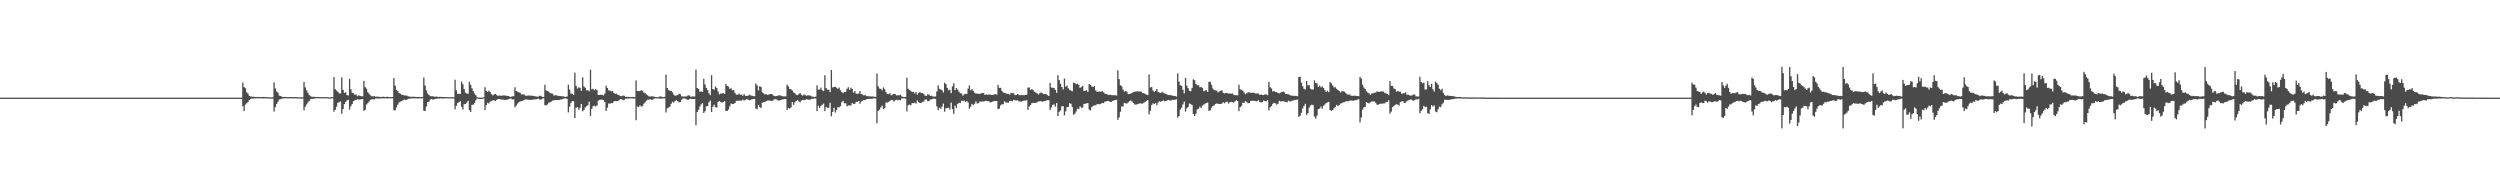 <?xml version="1.0" encoding="UTF-8"?>
<svg xmlns="http://www.w3.org/2000/svg" width="1920" height="150">
  <path d="M0 75.000h1v1.000H0zM1 75.000h1v1.000H1zM2 75.000h1v1.000H2zM3 75.000h1v1.000H3zM4 75.000h1v1.000H4zM5 75.000h1v1.000H5zM6 75.000h1v1.000H6zM7 75.000h1v1.000H7zM8 75.000h1v1.000H8zM9 75.000h1v1.000H9zM10 75.000h1v1.000H10zM11 75.000h1v1.000H11zM12 75.000h1v1.000H12zM13 75.000h1v1.000H13zM14 75.000h1v1.000H14zM15 75.000h1v1.000H15zM16 75.000h1v1.000H16zM17 75.000h1v1.000H17zM18 75.000h1v1.000H18zM19 75.000h1v1.000H19zM20 75.000h1v1.000H20zM21 75.000h1v1.000H21zM22 75.000h1v1.000H22zM23 75.000h1v1.000H23zM24 75.000h1v1.000H24zM25 75.000h1v1.000H25zM26 75.000h1v1.000H26zM27 75.000h1v1.000H27zM28 75.000h1v1.000H28zM29 75.000h1v1.000H29zM30 75.000h1v1.000H30zM31 75.000h1v1.000H31zM32 75.000h1v1.000H32zM33 75.000h1v1.000H33zM34 75.000h1v1.000H34zM35 75.000h1v1.000H35zM36 75.000h1v1.000H36zM37 75.000h1v1.000H37zM38 75.000h1v1.000H38zM39 75.000h1v1.000H39zM40 75.000h1v1.000H40zM41 75.000h1v1.000H41zM42 75.000h1v1.000H42zM43 75.000h1v1.000H43zM44 75.000h1v1.000H44zM45 75.000h1v1.000H45zM46 75.000h1v1.000H46zM47 75.000h1v1.000H47zM48 75.000h1v1.000H48zM49 75.000h1v1.000H49zM50 75.000h1v1.000H50zM51 75.000h1v1.000H51zM52 75.000h1v1.000H52zM53 75.000h1v1.000H53zM54 75.000h1v1.000H54zM55 75.000h1v1.000H55zM56 75.000h1v1.000H56zM57 75.000h1v1.000H57zM58 75.000h1v1.000H58zM59 75.000h1v1.000H59zM60 75.000h1v1.000H60zM61 75.000h1v1.000H61zM62 75.000h1v1.000H62zM63 75.000h1v1.000H63zM64 75.000h1v1.000H64zM65 75.000h1v1.000H65zM66 75.000h1v1.000H66zM67 75.000h1v1.000H67zM68 75.000h1v1.000H68zM69 75.000h1v1.000H69zM70 75.000h1v1.000H70zM71 75.000h1v1.000H71zM72 75.000h1v1.000H72zM73 75.000h1v1.000H73zM74 75.000h1v1.000H74zM75 75.000h1v1.000H75zM76 75.000h1v1.000H76zM77 75.000h1v1.000H77zM78 75.000h1v1.000H78zM79 75.000h1v1.000H79zM80 75.000h1v1.000H80zM81 75.000h1v1.000H81zM82 75.000h1v1.000H82zM83 75.000h1v1.000H83zM84 75.000h1v1.000H84zM85 75.000h1v1.000H85zM86 75.000h1v1.000H86zM87 75.000h1v1.000H87zM88 75.000h1v1.000H88zM89 75.000h1v1.000H89zM90 75.000h1v1.000H90zM91 75.000h1v1.000H91zM92 75.000h1v1.000H92zM93 75.000h1v1.000H93zM94 75.000h1v1.000H94zM95 75.000h1v1.000H95zM96 75.000h1v1.000H96zM97 75.000h1v1.000H97zM98 75.000h1v1.000H98zM99 75.000h1v1.000H99zM100 75.000h1v1.000H100zM101 75.000h1v1.000H101zM102 75.000h1v1.000H102zM103 75.000h1v1.000H103zM104 75.000h1v1.000H104zM105 75.000h1v1.000H105zM106 75.000h1v1.000H106zM107 75.000h1v1.000H107zM108 75.000h1v1.000H108zM109 75.000h1v1.000H109zM110 75.000h1v1.000H110zM111 75.000h1v1.000H111zM112 75.000h1v1.000H112zM113 75.000h1v1.000H113zM114 75.000h1v1.000H114zM115 75.000h1v1.000H115zM116 75.000h1v1.000H116zM117 75.000h1v1.000H117zM118 75.000h1v1.000H118zM119 75.000h1v1.000H119zM120 75.000h1v1.000H120zM121 75.000h1v1.000H121zM122 75.000h1v1.000H122zM123 75.000h1v1.000H123zM124 75.000h1v1.000H124zM125 75.000h1v1.000H125zM126 75.000h1v1.000H126zM127 75.000h1v1.000H127zM128 75.000h1v1.000H128zM129 75.000h1v1.000H129zM130 75.000h1v1.000H130zM131 75.000h1v1.000H131zM132 75.000h1v1.000H132zM133 75.000h1v1.000H133zM134 75.000h1v1.000H134zM135 75.000h1v1.000H135zM136 75.000h1v1.000H136zM137 75.000h1v1.000H137zM138 75.000h1v1.000H138zM139 75.000h1v1.000H139zM140 75.000h1v1.000H140zM141 75.000h1v1.000H141zM142 75.000h1v1.000H142zM143 75.000h1v1.000H143zM144 75.000h1v1.000H144zM145 75.000h1v1.000H145zM146 75.000h1v1.000H146zM147 75.000h1v1.000H147zM148 75.000h1v1.000H148zM149 75.000h1v1.000H149zM150 75.000h1v1.000H150zM151 75.000h1v1.000H151zM152 75.000h1v1.000H152zM153 75.000h1v1.000H153zM154 75.000h1v1.000H154zM155 75.000h1v1.000H155zM156 75.000h1v1.000H156zM157 75.000h1v1.000H157zM158 75.000h1v1.000H158zM159 75.000h1v1.000H159zM160 75.000h1v1.000H160zM161 75.000h1v1.000H161zM162 75.000h1v1.000H162zM163 75.000h1v1.000H163zM164 75.000h1v1.000H164zM165 75.000h1v1.000H165zM166 75.000h1v1.000H166zM167 75.000h1v1.000H167zM168 75.000h1v1.000H168zM169 75.000h1v1.000H169zM170 75.000h1v1.000H170zM171 75.000h1v1.000H171zM172 75.000h1v1.000H172zM173 75.000h1v1.000H173zM174 75.000h1v1.000H174zM175 75.000h1v1.000H175zM176 75.000h1v1.000H176zM177 75.000h1v1.000H177zM178 75.000h1v1.000H178zM179 75.000h1v1.000H179zM180 75.000h1v1.000H180zM181 75.000h1v1.000H181zM182 75.000h1v1.000H182zM183 75.000h1v1.000H183zM184 75.000h1v1.000H184zM185 75.000h1v1.000H185zM186 63.446h1v18.114H186zM187 66.936h1v18.339H187zM188 67.727h1v12.531H188zM189 70.883h1v8.414H189zM190 71.887h1v6.458H190zM191 73.667h1v3.148H191zM192 74.067h1v1.930H192zM193 74.197h1v1.444H193zM194 74.306h1v1.410H194zM195 74.405h1v1.154H195zM196 74.479h1v1.082H196zM197 74.470h1v1.017H197zM198 74.438h1v1.070H198zM199 74.616h1v1.000H199zM200 74.482h1v1.000H200zM201 74.506h1v1.000H201zM202 74.448h1v1.164H202zM203 74.504h1v1.060H203zM204 74.534h1v1.000H204zM205 74.672h1v1.000H205zM206 74.651h1v1.000H206zM207 74.780h1v1.000H207zM208 74.729h1v1.000H208zM209 74.714h1v1.000H209zM210 63.230h1v22.417H210zM211 67.906h1v14.366H211zM212 70.227h1v9.576H212zM213 71.149h1v7.031H213zM214 73.461h1v3.008H214zM215 73.684h1v2.449H215zM216 74.226h1v1.693H216zM217 74.537h1v1.000H217zM218 74.391h1v1.141H218zM219 74.457h1v1.000H219zM220 74.592h1v1.000H220zM221 74.656h1v1.000H221zM222 74.479h1v1.000H222zM223 74.494h1v1.021H223zM224 74.591h1v1.000H224zM225 74.553h1v1.000H225zM226 74.510h1v1.000H226zM227 74.589h1v1.000H227zM228 74.662h1v1.000H228zM229 74.732h1v1.000H229zM230 74.750h1v1.000H230zM231 74.718h1v1.000H231zM232 74.695h1v1.000H232zM233 62.963h1v21.877H233zM234 67.141h1v14.862H234zM235 69.392h1v10.821H235zM236 71.226h1v7.475H236zM237 72.968h1v4.569H237zM238 73.891h1v2.390H238zM239 74.280h1v1.524H239zM240 74.392h1v1.491H240zM241 74.284h1v1.438H241zM242 74.528h1v1.000H242zM243 74.493h1v1.000H243zM244 74.458h1v1.010H244zM245 74.583h1v1.000H245zM246 74.640h1v1.000H246zM247 74.572h1v1.000H247zM248 74.538h1v1.000H248zM249 74.633h1v1.000H249zM250 74.472h1v1.000H250zM251 74.581h1v1.000H251zM252 74.683h1v1.000H252zM253 74.787h1v1.000H253zM254 74.509h1v1.000H254zM255 74.590h1v1.000H255zM256 59.166h1v26.647H256zM257 68.528h1v15.815H257zM258 69.548h1v12.311H258zM259 70.483h1v8.401H259zM260 71.662h1v6.823H260zM261 71.817h1v6.029H261zM262 59.391h1v27.962H262zM263 68.948h1v14.730H263zM264 71.253h1v8.656H264zM265 70.842h1v7.380H265zM266 73.072h1v4.097H266zM267 73.315h1v3.259H267zM268 60.558h1v23.604H268zM269 68.527h1v13.021H269zM270 71.275h1v8.583H270zM271 71.593h1v6.129H271zM272 72.787h1v4.295H272zM273 72.479h1v4.229H273zM274 73.868h1v2.393H274zM275 73.275h1v3.169H275zM276 73.633h1v2.831H276zM277 73.900h1v2.225H277zM278 73.996h1v2.049H278zM279 62.088h1v22.988H279zM280 66.921h1v17.453H280zM281 68.085h1v12.170H281zM282 70.770h1v8.466H282zM283 72.018h1v5.956H283zM284 73.228h1v3.483H284zM285 73.922h1v2.384H285zM286 73.976h1v2.294H286zM287 73.838h1v2.399H287zM288 74.317h1v1.332H288zM289 74.196h1v1.471H289zM290 74.280h1v1.371H290zM291 74.400h1v1.249H291zM292 74.481h1v1.065H292zM293 74.402h1v1.173H293zM294 74.293h1v1.207H294zM295 74.426h1v1.100H295zM296 74.467h1v1.049H296zM297 74.221h1v1.412H297zM298 74.494h1v1.000H298zM299 74.527h1v1.000H299zM300 74.477h1v1.043H300zM301 74.492h1v1.045H301zM302 59.881h1v24.767H302zM303 65.737h1v19.032H303zM304 69.033h1v13.444H304zM305 69.919h1v10.487H305zM306 71.493h1v7.213H306zM307 72.028h1v5.927H307zM308 72.714h1v5.056H308zM309 72.857h1v4.165H309zM310 73.337h1v3.145H310zM311 73.304h1v3.444H311zM312 73.487h1v3.073H312zM313 73.997h1v1.929H313zM314 74.199h1v1.570H314zM315 74.312h1v1.329H315zM316 74.361h1v1.187H316zM317 74.232h1v1.310H317zM318 74.363h1v1.226H318zM319 74.452h1v1.078H319zM320 74.496h1v1.083H320zM321 74.504h1v1.098H321zM322 74.556h1v1.000H322zM323 74.642h1v1.000H323zM324 74.466h1v1.000H324zM325 59.507h1v25.483H325zM326 65.626h1v19.700H326zM327 69.405h1v12.395H327zM328 71.857h1v6.512H328zM329 72.906h1v5.156H329zM330 73.881h1v2.615H330zM331 73.925h1v2.119H331zM332 73.893h1v2.632H332zM333 74.224h1v2.008H333zM334 74.219h1v1.709H334zM335 74.132h1v1.675H335zM336 74.494h1v1.070H336zM337 74.352h1v1.374H337zM338 74.407h1v1.074H338zM339 74.473h1v1.231H339zM340 74.544h1v1.057H340zM341 74.472h1v1.056H341zM342 74.580h1v1.000H342zM343 74.544h1v1.000H343zM344 74.694h1v1.000H344zM345 74.634h1v1.000H345zM346 74.613h1v1.000H346zM347 74.633h1v1.000H347zM348 74.693h1v1.000H348zM349 61.253h1v22.727H349zM350 69.397h1v11.860H350zM351 72.144h1v7.027H351zM352 71.992h1v6.487H352zM353 72.130h1v5.590H353zM354 62.685h1v19.217H354zM355 64.731h1v19.417H355zM356 68.460h1v11.575H356zM357 71.124h1v8.740H357zM358 71.725h1v7.142H358zM359 72.009h1v5.480H359zM360 62.838h1v21.756H360zM361 65.105h1v20.854H361zM362 67.853h1v12.700H362zM363 70.000h1v10.377H363zM364 71.817h1v7.277H364zM365 73.157h1v3.820H365zM366 74.593h1v1.000H366zM367 74.931h1v1.000H367zM368 75.000h1v1.000H368zM369 75.000h1v1.000H369zM370 75.000h1v1.000H370zM371 74.699h1v1.000H371zM372 66.981h1v17.586H372zM373 69.741h1v11.075H373zM374 70.577h1v8.396H374zM375 69.685h1v9.764H375zM376 70.694h1v7.334H376zM377 72.350h1v5.315H377zM378 73.288h1v3.654H378zM379 72.487h1v4.548H379zM380 72.068h1v5.530H380zM381 73.034h1v3.673H381zM382 73.703h1v2.392H382zM383 73.267h1v2.882H383zM384 73.527h1v2.706H384zM385 73.479h1v3.013H385zM386 73.246h1v3.299H386zM387 73.307h1v3.366H387zM388 73.413h1v3.212H388zM389 73.682h1v2.939H389zM390 73.745h1v2.442H390zM391 74.310h1v1.448H391zM392 74.350h1v1.383H392zM393 73.911h1v2.453H393zM394 73.951h1v2.337H394zM395 67.022h1v15.381H395zM396 69.866h1v11.263H396zM397 70.444h1v9.144H397zM398 70.897h1v7.661H398zM399 71.267h1v6.588H399zM400 72.554h1v5.095H400zM401 72.446h1v4.960H401zM402 72.559h1v4.226H402zM403 73.495h1v2.889H403zM404 73.588h1v2.867H404zM405 73.292h1v3.204H405zM406 73.306h1v3.394H406zM407 73.548h1v3.262H407zM408 73.413h1v3.129H408zM409 73.684h1v2.804H409zM410 73.859h1v2.466H410zM411 73.990h1v2.246H411zM412 74.270h1v1.809H412zM413 74.155h1v1.577H413zM414 73.578h1v2.899H414zM415 73.597h1v2.942H415zM416 74.469h1v1.302H416zM417 74.451h1v1.000H417zM418 65.119h1v15.654H418zM419 69.554h1v11.375H419zM420 69.988h1v10.233H420zM421 70.452h1v8.451H421zM422 71.455h1v7.074H422zM423 71.784h1v6.218H423zM424 71.990h1v5.290H424zM425 73.467h1v3.471H425zM426 73.089h1v3.826H426zM427 73.226h1v3.539H427zM428 73.517h1v3.275H428zM429 73.762h1v2.995H429zM430 73.770h1v2.667H430zM431 73.942h1v2.421H431zM432 73.954h1v1.928H432zM433 74.292h1v1.317H433zM434 74.383h1v1.161H434zM435 74.097h1v1.863H435zM436 65.038h1v21.285H436zM437 68.774h1v13.222H437zM438 71.847h1v7.040H438zM439 72.072h1v5.651H439zM440 72.963h1v4.780H440zM441 55.764h1v34.887H441zM442 65.962h1v16.811H442zM443 68.061h1v14.110H443zM444 67.092h1v17.117H444zM445 67.465h1v15.272H445zM446 69.783h1v10.013H446zM447 59.414h1v26.114H447zM448 66.416h1v18.025H448zM449 67.399h1v15.158H449zM450 69.460h1v12.119H450zM451 69.154h1v11.629H451zM452 70.141h1v7.960H452zM453 53.566h1v35.454H453zM454 68.680h1v14.915H454zM455 68.147h1v13.391H455zM456 69.347h1v11.730H456zM457 68.426h1v13.317H457zM458 69.259h1v11.770H458zM459 72.942h1v4.434H459zM460 72.898h1v3.821H460zM461 72.734h1v3.770H461zM462 72.824h1v3.705H462zM463 73.340h1v3.499H463zM464 71.834h1v6.495H464zM465 65.843h1v19.330H465zM466 67.586h1v15.161H466zM467 69.390h1v10.133H467zM468 69.657h1v9.915H468zM469 70.183h1v9.038H469zM470 69.917h1v9.272H470zM471 71.438h1v6.430H471zM472 72.048h1v5.531H472zM473 71.961h1v5.765H473zM474 72.815h1v4.862H474zM475 73.090h1v3.915H475zM476 73.767h1v2.333H476zM477 73.904h1v2.395H477zM478 73.319h1v3.627H478zM479 73.539h1v3.055H479zM480 74.470h1v1.327H480zM481 74.325h1v1.451H481zM482 74.358h1v1.270H482zM483 74.499h1v1.093H483zM484 74.618h1v1.000H484zM485 74.519h1v1.000H485zM486 74.413h1v1.345H486zM487 74.575h1v1.000H487zM488 61.753h1v30.610H488zM489 69.813h1v11.928H489zM490 69.972h1v12.169H490zM491 69.892h1v10.946H491zM492 69.203h1v12.680H492zM493 69.760h1v11.638H493zM494 71.181h1v8.427H494zM495 71.585h1v6.922H495zM496 72.613h1v4.706H496zM497 73.285h1v3.212H497zM498 74.068h1v2.419H498zM499 74.063h1v2.187H499zM500 73.875h1v2.848H500zM501 74.082h1v2.336H501zM502 74.261h1v1.426H502zM503 74.492h1v1.019H503zM504 74.608h1v1.000H504zM505 74.647h1v1.000H505zM506 74.207h1v1.465H506zM507 74.046h1v1.800H507zM508 74.412h1v1.286H508zM509 74.583h1v1.000H509zM510 74.365h1v1.179H510zM511 57.297h1v29.132H511zM512 67.616h1v15.632H512zM513 69.193h1v13.369H513zM514 69.727h1v12.207H514zM515 69.857h1v9.790H515zM516 70.850h1v7.256H516zM517 72.745h1v6.029H517zM518 73.517h1v4.067H518zM519 73.375h1v3.400H519zM520 72.938h1v4.850H520zM521 71.968h1v6.640H521zM522 72.307h1v6.016H522zM523 73.986h1v2.616H523zM524 74.046h1v1.631H524zM525 74.203h1v1.395H525zM526 74.095h1v1.707H526zM527 73.922h1v2.457H527zM528 73.234h1v3.495H528zM529 73.320h1v2.808H529zM530 74.311h1v1.409H530zM531 74.095h1v2.014H531zM532 74.086h1v2.066H532zM533 74.156h1v1.784H533zM534 53.452h1v42.809H534zM535 67.603h1v18.420H535zM536 68.310h1v16.031H536zM537 70.397h1v11.444H537zM538 70.249h1v9.909H538zM539 70.568h1v8.530H539zM540 60.541h1v26.246H540zM541 64.895h1v20.581H541zM542 67.533h1v14.185H542zM543 69.216h1v12.118H543zM544 71.701h1v6.785H544zM545 73.134h1v4.088H545zM546 57.764h1v28.179H546zM547 68.433h1v13.612H547zM548 68.868h1v11.569H548zM549 66.459h1v15.799H549zM550 67.573h1v15.075H550zM551 70.234h1v8.034H551zM552 72.497h1v5.117H552zM553 71.841h1v6.466H553zM554 71.797h1v7.034H554zM555 71.508h1v6.784H555zM556 72.129h1v5.589H556zM557 64.507h1v20.717H557zM558 66.015h1v19.187H558zM559 66.512h1v17.584H559zM560 68.260h1v13.341H560zM561 67.788h1v11.677H561zM562 69.440h1v10.512H562zM563 69.163h1v10.633H563zM564 71.311h1v7.803H564zM565 72.657h1v4.771H565zM566 72.842h1v4.481H566zM567 71.854h1v5.527H567zM568 72.799h1v4.519H568zM569 72.649h1v4.588H569zM570 73.532h1v3.022H570zM571 72.280h1v4.945H571zM572 73.546h1v3.101H572zM573 73.710h1v2.500H573zM574 73.466h1v2.999H574zM575 72.759h1v4.320H575zM576 73.233h1v3.443H576zM577 73.505h1v2.755H577zM578 73.786h1v2.311H578zM579 73.924h1v1.991H579zM580 64.108h1v19.221H580zM581 65.602h1v18.273H581zM582 69.409h1v11.100H582zM583 66.193h1v16.033H583zM584 66.888h1v16.109H584zM585 70.982h1v7.930H585zM586 71.710h1v6.692H586zM587 72.538h1v5.806H587zM588 72.303h1v5.294H588zM589 72.844h1v4.395H589zM590 72.634h1v4.526H590zM591 72.172h1v5.138H591zM592 72.173h1v5.346H592zM593 72.691h1v4.722H593zM594 73.713h1v2.624H594zM595 73.861h1v2.255H595zM596 73.737h1v2.705H596zM597 73.402h1v3.690H597zM598 73.158h1v4.150H598zM599 73.325h1v3.465H599zM600 73.831h1v2.613H600zM601 73.970h1v2.313H601zM602 74.058h1v2.086H602zM603 74.038h1v2.002H603zM604 65.000h1v19.582H604zM605 66.320h1v16.503H605zM606 68.311h1v15.109H606zM607 68.625h1v13.935H607zM608 69.479h1v8.956H608zM609 71.070h1v9.449H609zM610 71.599h1v6.950H610zM611 72.727h1v4.855H611zM612 73.099h1v3.877H612zM613 72.256h1v5.659H613zM614 71.422h1v7.138H614zM615 72.778h1v4.508H615zM616 73.483h1v3.220H616zM617 72.566h1v4.439H617zM618 73.111h1v3.478H618zM619 73.545h1v2.650H619zM620 73.208h1v3.280H620zM621 73.270h1v3.311H621zM622 73.495h1v2.940H622zM623 74.070h1v1.824H623zM624 74.311h1v1.529H624zM625 74.420h1v1.153H625zM626 74.260h1v1.346H626zM627 65.468h1v19.884H627zM628 68.826h1v12.431H628zM629 68.748h1v14.139H629zM630 67.260h1v14.060H630zM631 69.278h1v11.178H631zM632 69.944h1v9.669H632zM633 57.823h1v27.575H633zM634 67.664h1v14.590H634zM635 68.845h1v13.931H635zM636 68.896h1v13.782H636zM637 70.737h1v8.179H637zM638 53.768h1v35.557H638zM639 67.129h1v18.834H639zM640 66.793h1v15.992H640zM641 66.615h1v19.785H641zM642 67.359h1v17.200H642zM643 68.271h1v14.054H643zM644 67.248h1v15.256H644zM645 69.322h1v12.244H645zM646 70.699h1v7.852H646zM647 71.581h1v5.889H647zM648 70.626h1v8.725H648zM649 70.572h1v8.776H649zM650 68.224h1v13.490H650zM651 66.969h1v13.954H651zM652 68.917h1v12.095H652zM653 67.305h1v13.740H653zM654 68.329h1v10.719H654zM655 71.176h1v8.741H655zM656 69.969h1v9.788H656zM657 71.867h1v6.384H657zM658 72.111h1v6.147H658zM659 71.850h1v5.725H659zM660 69.977h1v9.760H660zM661 72.250h1v5.632H661zM662 72.616h1v4.724H662zM663 73.275h1v3.514H663zM664 72.902h1v3.991H664zM665 73.825h1v2.338H665zM666 73.885h1v2.144H666zM667 74.016h1v1.883H667zM668 74.042h1v1.912H668zM669 74.108h1v1.831H669zM670 74.043h1v1.648H670zM671 74.341h1v1.180H671zM672 74.398h1v1.250H672zM673 56.408h1v38.323H673zM674 66.237h1v18.884H674zM675 68.050h1v16.186H675zM676 68.233h1v14.257H676zM677 69.371h1v11.725H677zM678 67.102h1v16.691H678zM679 68.439h1v14.624H679zM680 70.801h1v7.834H680zM681 72.256h1v6.567H681zM682 72.273h1v5.988H682zM683 71.507h1v5.993H683zM684 73.170h1v3.601H684zM685 72.720h1v4.173H685zM686 71.999h1v6.046H686zM687 72.265h1v4.814H687zM688 73.312h1v3.303H688zM689 73.118h1v3.912H689zM690 73.238h1v3.441H690zM691 72.798h1v4.224H691zM692 74.052h1v1.635H692zM693 74.387h1v1.134H693zM694 74.471h1v1.000H694zM695 74.460h1v1.337H695zM696 59.716h1v25.867H696zM697 68.148h1v12.653H697zM698 69.216h1v11.125H698zM699 69.748h1v11.145H699zM700 70.695h1v8.445H700zM701 70.390h1v8.856H701zM702 71.857h1v7.005H702zM703 70.600h1v8.954H703zM704 72.631h1v4.562H704zM705 71.498h1v6.993H705zM706 70.649h1v8.445H706zM707 71.536h1v7.499H707zM708 71.492h1v6.749H708zM709 72.132h1v5.777H709zM710 73.461h1v2.989H710zM711 73.564h1v2.812H711zM712 72.458h1v5.323H712zM713 72.662h1v4.968H713zM714 73.709h1v2.743H714zM715 73.455h1v2.869H715zM716 74.065h1v1.872H716zM717 74.247h1v1.405H717zM718 74.040h1v2.056H718zM719 70.213h1v11.478H719zM720 65.480h1v19.146H720zM721 68.126h1v14.568H721zM722 68.772h1v14.712H722zM723 69.261h1v12.621H723zM724 71.025h1v8.470H724zM725 63.550h1v22.207H725zM726 64.629h1v18.565H726zM727 67.464h1v15.555H727zM728 69.377h1v13.332H728zM729 68.812h1v15.286H729zM730 71.509h1v7.306H730zM731 66.338h1v17.476H731zM732 63.875h1v23.582H732zM733 69.201h1v11.933H733zM734 67.662h1v15.253H734zM735 68.791h1v11.023H735zM736 70.371h1v8.593H736zM737 71.551h1v7.671H737zM738 71.874h1v5.444H738zM739 73.455h1v4.286H739zM740 72.454h1v4.766H740zM741 71.965h1v6.386H741zM742 72.173h1v5.376H742zM743 68.109h1v10.568H743zM744 65.583h1v17.940H744zM745 69.383h1v12.637H745zM746 68.520h1v11.266H746zM747 69.719h1v10.998H747zM748 71.221h1v8.456H748zM749 71.831h1v6.045H749zM750 71.934h1v7.529H750zM751 71.946h1v7.332H751zM752 72.257h1v5.704H752zM753 71.592h1v6.558H753zM754 71.453h1v6.378H754zM755 71.443h1v6.527H755zM756 72.962h1v4.555H756zM757 72.465h1v4.970H757zM758 72.832h1v4.892H758zM759 72.526h1v5.241H759zM760 72.700h1v5.928H760zM761 72.833h1v5.676H761zM762 72.852h1v5.059H762zM763 72.581h1v5.111H763zM764 72.260h1v5.407H764zM765 72.724h1v4.828H765zM766 65.139h1v18.700H766zM767 67.476h1v15.934H767zM768 67.440h1v13.501H768zM769 69.815h1v10.256H769zM770 70.979h1v9.131H770zM771 71.361h1v6.475H771zM772 71.624h1v7.164H772zM773 72.063h1v6.708H773zM774 72.085h1v6.814H774zM775 72.767h1v4.725H775zM776 71.276h1v6.164H776zM777 71.620h1v6.129H777zM778 71.528h1v5.156H778zM779 73.000h1v4.049H779zM780 72.947h1v4.274H780zM781 72.205h1v4.794H781zM782 72.826h1v4.962H782zM783 73.178h1v4.895H783zM784 72.981h1v5.054H784zM785 73.134h1v4.394H785zM786 73.160h1v4.009H786zM787 72.985h1v4.260H787zM788 72.807h1v4.155H788zM789 67.269h1v17.124H789zM790 67.166h1v14.624H790zM791 69.082h1v11.575H791zM792 68.308h1v10.933H792zM793 69.193h1v9.782H793zM794 70.503h1v8.536H794zM795 70.993h1v8.019H795zM796 71.669h1v6.941H796zM797 72.530h1v5.366H797zM798 71.641h1v6.222H798zM799 70.979h1v6.632H799zM800 71.590h1v6.573H800zM801 72.300h1v5.531H801zM802 72.260h1v5.351H802zM803 72.255h1v4.945H803zM804 73.127h1v3.808H804zM805 73.711h1v3.230H805zM806 63.701h1v20.897H806zM807 67.274h1v15.248H807zM808 67.360h1v13.212H808zM809 67.589h1v12.469H809zM810 68.967h1v12.950H810zM811 71.274h1v7.865H811zM812 57.695h1v31.373H812zM813 61.533h1v24.353H813zM814 64.375h1v20.436H814zM815 66.825h1v14.772H815zM816 68.643h1v12.921H816zM817 60.298h1v28.290H817zM818 66.632h1v18.853H818zM819 65.612h1v16.680H819zM820 67.915h1v14.160H820zM821 68.981h1v10.330H821zM822 69.522h1v10.130H822zM823 70.070h1v12.161H823zM824 63.503h1v24.575H824zM825 63.835h1v23.530H825zM826 64.647h1v20.967H826zM827 64.276h1v19.203H827zM828 65.199h1v18.621H828zM829 67.513h1v14.148H829zM830 66.866h1v15.814H830zM831 65.911h1v16.715H831zM832 69.826h1v10.008H832zM833 69.690h1v9.998H833zM834 69.293h1v10.035H834zM835 70.571h1v8.640H835zM836 64.499h1v19.626H836zM837 65.304h1v19.597H837zM838 66.329h1v15.931H838zM839 66.879h1v14.479H839zM840 66.086h1v14.809H840zM841 69.380h1v11.475H841zM842 70.464h1v9.623H842zM843 70.465h1v9.480H843zM844 70.269h1v9.846H844zM845 70.472h1v9.229H845zM846 69.954h1v9.115H846zM847 70.864h1v8.366H847zM848 71.839h1v6.286H848zM849 72.206h1v5.616H849zM850 72.494h1v5.101H850zM851 73.030h1v4.517H851zM852 72.724h1v5.530H852zM853 73.021h1v5.198H853zM854 73.129h1v4.401H854zM855 73.188h1v3.947H855zM856 73.076h1v3.744H856zM857 73.424h1v3.241H857zM858 54.064h1v37.958H858zM859 60.729h1v29.453H859zM860 65.465h1v20.314H860zM861 66.226h1v15.528H861zM862 68.692h1v13.074H862zM863 70.349h1v8.616H863zM864 69.961h1v9.420H864zM865 70.378h1v9.200H865zM866 72.366h1v6.267H866zM867 72.118h1v5.619H867zM868 71.822h1v5.330H868zM869 71.195h1v6.732H869zM870 70.706h1v8.388H870zM871 70.435h1v9.774H871zM872 70.251h1v10.112H872zM873 70.133h1v9.842H873zM874 70.232h1v9.494H874zM875 70.217h1v9.118H875zM876 70.411h1v9.093H876zM877 71.348h1v8.202H877zM878 71.635h1v7.241H878zM879 72.051h1v6.243H879zM880 72.682h1v4.742H880zM881 73.013h1v3.770H881zM882 57.168h1v30.682H882zM883 67.229h1v17.803H883zM884 66.831h1v13.876H884zM885 69.485h1v9.921H885zM886 70.539h1v9.248H886zM887 69.761h1v9.376H887zM888 68.299h1v12.604H888zM889 70.693h1v8.000H889zM890 71.007h1v6.780H890zM891 71.412h1v6.787H891zM892 70.474h1v7.079H892zM893 71.218h1v5.912H893zM894 71.811h1v5.957H894zM895 72.106h1v5.509H895zM896 72.750h1v4.241H896zM897 72.915h1v3.859H897zM898 73.004h1v4.191H898zM899 73.146h1v3.938H899zM900 73.588h1v3.016H900zM901 73.569h1v3.059H901zM902 73.776h1v2.835H902zM903 74.189h1v2.117H903zM904 56.344h1v34.006H904zM905 62.620h1v26.418H905zM906 65.505h1v18.603H906zM907 65.932h1v16.783H907zM908 68.857h1v11.315H908zM909 71.671h1v6.353H909zM910 59.742h1v26.001H910zM911 65.796h1v17.387H911zM912 67.725h1v14.446H912zM913 69.726h1v9.721H913zM914 70.079h1v9.924H914zM915 67.498h1v13.036H915zM916 60.924h1v26.750H916zM917 61.590h1v27.539H917zM918 64.462h1v22.893H918zM919 65.470h1v18.545H919zM920 65.426h1v18.123H920zM921 67.036h1v14.872H921zM922 66.782h1v16.217H922zM923 67.551h1v13.599H923zM924 70.071h1v10.261H924zM925 69.471h1v10.132H925zM926 69.283h1v9.804H926zM927 70.553h1v8.201H927zM928 62.835h1v22.310H928zM929 62.853h1v21.890H929zM930 65.101h1v17.633H930zM931 67.947h1v13.454H931zM932 69.137h1v11.807H932zM933 69.443h1v10.360H933zM934 69.633h1v9.832H934zM935 70.888h1v8.799H935zM936 70.255h1v9.690H936zM937 69.754h1v10.143H937zM938 69.357h1v10.091H938zM939 71.300h1v7.256H939zM940 71.763h1v7.590H940zM941 71.332h1v6.889H941zM942 71.417h1v6.672H942zM943 71.922h1v7.598H943zM944 71.693h1v6.912H944zM945 71.998h1v6.168H945zM946 71.746h1v6.683H946zM947 72.743h1v6.016H947zM948 73.092h1v4.780H948zM949 73.042h1v3.900H949zM950 73.232h1v4.351H950zM951 65.007h1v20.329H951zM952 68.639h1v13.672H952zM953 68.897h1v12.449H953zM954 69.705h1v9.159H954zM955 71.107h1v7.960H955zM956 72.333h1v5.347H956zM957 71.643h1v6.755H957zM958 70.935h1v8.396H958zM959 70.924h1v8.164H959zM960 71.327h1v6.116H960zM961 71.225h1v6.285H961zM962 71.243h1v6.007H962zM963 71.304h1v6.137H963zM964 71.945h1v5.758H964zM965 71.713h1v6.032H965zM966 71.877h1v5.101H966zM967 72.855h1v5.424H967zM968 72.446h1v6.200H968zM969 72.973h1v5.378H969zM970 73.035h1v4.178H970zM971 72.431h1v5.220H971zM972 72.423h1v5.407H972zM973 73.134h1v3.725H973zM974 62.813h1v22.031H974zM975 66.994h1v15.479H975zM976 67.888h1v13.519H976zM977 70.226h1v9.473H977zM978 69.852h1v9.075H978zM979 70.719h1v8.631H979zM980 70.701h1v9.697H980zM981 71.432h1v8.273H981zM982 71.741h1v5.742H982zM983 71.169h1v6.763H983zM984 70.665h1v7.148H984zM985 70.221h1v7.518H985zM986 70.928h1v7.029H986zM987 72.204h1v6.104H987zM988 72.169h1v6.407H988zM989 72.414h1v4.874H989zM990 72.917h1v5.023H990zM991 73.410h1v4.416H991zM992 73.492h1v3.801H992zM993 73.567h1v3.549H993zM994 73.566h1v3.167H994zM995 73.653h1v2.972H995zM996 73.966h1v2.495H996zM997 59.072h1v30.694H997zM998 58.932h1v30.001H998zM999 63.495h1v23.147H999zM1000 66.221h1v17.081H1000zM1001 68.227h1v13.206H1001zM1002 68.746h1v11.008H1002zM1003 62.232h1v25.973H1003zM1004 65.629h1v21.331H1004zM1005 65.365h1v17.201H1005zM1006 68.117h1v12.872H1006zM1007 68.785h1v11.607H1007zM1008 68.718h1v12.071H1008zM1009 61.767h1v27.781H1009zM1010 63.730h1v27.312H1010zM1011 64.054h1v24.686H1011zM1012 66.781h1v16.968H1012zM1013 65.709h1v17.709H1013zM1014 67.105h1v14.803H1014zM1015 66.282h1v17.210H1015zM1016 67.643h1v13.634H1016zM1017 69.268h1v10.947H1017zM1018 70.635h1v8.589H1018zM1019 69.615h1v9.025H1019zM1020 70.737h1v7.502H1020zM1021 62.965h1v21.569H1021zM1022 63.986h1v21.162H1022zM1023 65.630h1v18.951H1023zM1024 67.177h1v16.082H1024zM1025 66.950h1v15.236H1025zM1026 68.210h1v12.262H1026zM1027 69.101h1v12.332H1027zM1028 69.862h1v10.935H1028zM1029 71.002h1v8.573H1029zM1030 70.172h1v9.101H1030zM1031 69.975h1v8.651H1031zM1032 70.287h1v8.216H1032zM1033 71.384h1v6.457H1033zM1034 72.413h1v5.408H1034zM1035 72.649h1v5.049H1035zM1036 72.522h1v4.858H1036zM1037 73.415h1v3.685H1037zM1038 73.554h1v3.772H1038zM1039 73.585h1v3.775H1039zM1040 73.422h1v3.621H1040zM1041 73.770h1v3.084H1041zM1042 73.639h1v2.893H1042zM1043 73.904h1v2.274H1043zM1044 59.041h1v34.991H1044zM1045 60.321h1v29.957H1045zM1046 65.046h1v19.185H1046zM1047 67.265h1v15.156H1047zM1048 68.453h1v13.628H1048zM1049 70.083h1v8.262H1049zM1050 71.139h1v8.017H1050zM1051 71.690h1v7.719H1051zM1052 72.879h1v5.680H1052zM1053 71.885h1v5.995H1053zM1054 71.589h1v6.347H1054zM1055 71.171h1v6.766H1055zM1056 71.125h1v7.708H1056zM1057 70.205h1v10.147H1057zM1058 70.548h1v9.962H1058zM1059 70.484h1v9.355H1059zM1060 70.156h1v9.464H1060zM1061 70.191h1v9.422H1061zM1062 70.317h1v9.150H1062zM1063 71.305h1v8.092H1063zM1064 71.805h1v6.608H1064zM1065 72.099h1v6.146H1065zM1066 73.070h1v3.968H1066zM1067 62.274h1v24.968H1067zM1068 65.925h1v19.800H1068zM1069 65.950h1v16.361H1069zM1070 67.953h1v13.513H1070zM1071 68.354h1v12.181H1071zM1072 70.377h1v9.633H1072zM1073 69.954h1v10.440H1073zM1074 70.365h1v10.678H1074zM1075 70.449h1v7.975H1075zM1076 72.088h1v5.775H1076zM1077 71.685h1v6.028H1077zM1078 71.553h1v7.495H1078zM1079 70.847h1v8.048H1079zM1080 72.755h1v4.980H1080zM1081 72.718h1v4.357H1081zM1082 73.146h1v3.567H1082zM1083 73.542h1v2.668H1083zM1084 73.229h1v3.816H1084zM1085 72.547h1v4.740H1085zM1086 72.664h1v4.320H1086zM1087 74.058h1v2.174H1087zM1088 74.104h1v2.360H1088zM1089 74.146h1v1.688H1089zM1090 59.046h1v27.920H1090zM1091 62.995h1v22.073H1091zM1092 63.926h1v20.031H1092zM1093 63.447h1v17.891H1093zM1094 68.822h1v13.465H1094zM1095 68.683h1v13.303H1095zM1096 62.315h1v24.555H1096zM1097 65.470h1v22.085H1097zM1098 66.900h1v17.076H1098zM1099 64.345h1v16.473H1099zM1100 68.504h1v13.342H1100zM1101 70.273h1v10.685H1101zM1102 62.661h1v22.998H1102zM1103 63.845h1v22.336H1103zM1104 65.069h1v18.833H1104zM1105 68.155h1v13.700H1105zM1106 69.260h1v13.053H1106zM1107 68.110h1v12.020H1107zM1108 71.269h1v7.667H1108zM1109 73.072h1v3.539H1109zM1110 73.693h1v2.921H1110zM1111 73.255h1v3.462H1111zM1112 73.461h1v3.327H1112zM1113 73.613h1v2.963H1113zM1114 73.731h1v2.547H1114zM1115 73.832h1v2.331H1115zM1116 73.920h1v2.177H1116zM1117 74.260h1v1.504H1117zM1118 74.431h1v1.221H1118zM1119 74.528h1v1.077H1119zM1120 74.419h1v1.145H1120zM1121 74.562h1v1.118H1121zM1122 74.607h1v1.000H1122zM1123 74.764h1v1.000H1123zM1124 74.710h1v1.000H1124zM1125 74.746h1v1.000H1125zM1126 74.767h1v1.000H1126zM1127 74.833h1v1.000H1127zM1128 74.857h1v1.000H1128zM1129 74.814h1v1.000H1129zM1130 74.829h1v1.000H1130zM1131 74.816h1v1.000H1131zM1132 74.837h1v1.000H1132zM1133 74.817h1v1.000H1133zM1134 74.833h1v1.000H1134zM1135 74.839h1v1.000H1135zM1136 74.853h1v1.000H1136zM1137 74.874h1v1.000H1137zM1138 74.858h1v1.000H1138zM1139 74.860h1v1.000H1139zM1140 74.912h1v1.000H1140zM1141 74.912h1v1.000H1141zM1142 74.950h1v1.000H1142zM1143 74.959h1v1.000H1143zM1144 74.968h1v1.000H1144zM1145 74.973h1v1.000H1145zM1146 74.982h1v1.000H1146zM1147 74.976h1v1.000H1147zM1148 74.980h1v1.000H1148zM1149 74.975h1v1.000H1149zM1150 74.974h1v1.000H1150zM1151 74.981h1v1.000H1151zM1152 74.984h1v1.000H1152zM1153 74.984h1v1.000H1153zM1154 74.985h1v1.000H1154zM1155 74.988h1v1.000H1155zM1156 74.990h1v1.000H1156zM1157 74.989h1v1.000H1157zM1158 74.990h1v1.000H1158zM1159 74.992h1v1.000H1159zM1160 74.994h1v1.000H1160zM1161 74.994h1v1.000H1161zM1162 74.996h1v1.000H1162zM1163 74.996h1v1.000H1163zM1164 74.996h1v1.000H1164zM1165 74.997h1v1.000H1165zM1166 74.998h1v1.000H1166zM1167 74.997h1v1.000H1167zM1168 74.998h1v1.000H1168zM1169 74.998h1v1.000H1169zM1170 74.998h1v1.000H1170zM1171 74.998h1v1.000H1171zM1172 74.999h1v1.000H1172zM1173 74.999h1v1.000H1173zM1174 74.999h1v1.000H1174zM1175 74.999h1v1.000H1175zM1176 74.999h1v1.000H1176zM1177 74.999h1v1.000H1177zM1178 74.999h1v1.000H1178zM1179 74.999h1v1.000H1179zM1180 75.000h1v1.000H1180zM1181 75.000h1v1.000H1181zM1182 75.000h1v1.000H1182zM1183 75.000h1v1.000H1183zM1184 75.000h1v1.000H1184zM1185 75.000h1v1.000H1185zM1186 75.000h1v1.000H1186zM1187 75.000h1v1.000H1187zM1188 75.000h1v1.000H1188zM1189 75.000h1v1.000H1189zM1190 75.000h1v1.000H1190zM1191 75.000h1v1.000H1191zM1192 75.000h1v1.000H1192zM1193 75.000h1v1.000H1193zM1194 75.000h1v1.000H1194zM1195 75.000h1v1.000H1195zM1196 75.000h1v1.000H1196zM1197 75.000h1v1.000H1197zM1198 75.000h1v1.000H1198zM1199 75.000h1v1.000H1199zM1200 75.000h1v1.000H1200zM1201 75.000h1v1.000H1201zM1202 75.000h1v1.000H1202zM1203 75.000h1v1.000H1203zM1204 75.000h1v1.000H1204zM1205 75.000h1v1.000H1205zM1206 75.000h1v1.000H1206zM1207 75.000h1v1.000H1207zM1208 75.000h1v1.000H1208zM1209 75.000h1v1.000H1209zM1210 75.000h1v1.000H1210zM1211 75.000h1v1.000H1211zM1212 75.000h1v1.000H1212zM1213 75.000h1v1.000H1213zM1214 75.000h1v1.000H1214zM1215 75.000h1v1.000H1215zM1216 75.000h1v1.000H1216zM1217 75.000h1v1.000H1217zM1218 75.000h1v1.000H1218zM1219 75.000h1v1.000H1219zM1220 75.000h1v1.000H1220zM1221 75.000h1v1.000H1221zM1222 75.000h1v1.000H1222zM1223 75.000h1v1.000H1223zM1224 75.000h1v1.000H1224zM1225 75.000h1v1.000H1225zM1226 75.000h1v1.000H1226zM1227 75.000h1v1.000H1227zM1228 75.000h1v1.000H1228zM1229 75.000h1v1.000H1229zM1230 75.000h1v1.000H1230zM1231 75.000h1v1.000H1231zM1232 75.000h1v1.000H1232zM1233 75.000h1v1.000H1233zM1234 75.000h1v1.000H1234zM1235 75.000h1v1.000H1235zM1236 75.000h1v1.000H1236zM1237 75.000h1v1.000H1237zM1238 75.000h1v1.000H1238zM1239 75.000h1v1.000H1239zM1240 75.000h1v1.000H1240zM1241 75.000h1v1.000H1241zM1242 75.000h1v1.000H1242zM1243 75.000h1v1.000H1243zM1244 75.000h1v1.000H1244zM1245 75.000h1v1.000H1245zM1246 75.000h1v1.000H1246zM1247 75.000h1v1.000H1247zM1248 75.000h1v1.000H1248zM1249 75.000h1v1.000H1249zM1250 75.000h1v1.000H1250zM1251 75.000h1v1.000H1251zM1252 75.000h1v1.000H1252zM1253 75.000h1v1.000H1253zM1254 75.000h1v1.000H1254zM1255 75.000h1v1.000H1255zM1256 75.000h1v1.000H1256zM1257 75.000h1v1.000H1257zM1258 75.000h1v1.000H1258zM1259 75.000h1v1.000H1259zM1260 75.000h1v1.000H1260zM1261 75.000h1v1.000H1261zM1262 75.000h1v1.000H1262zM1263 75.000h1v1.000H1263zM1264 75.000h1v1.000H1264zM1265 75.000h1v1.000H1265zM1266 75.000h1v1.000H1266zM1267 75.000h1v1.000H1267zM1268 75.000h1v1.000H1268zM1269 75.000h1v1.000H1269zM1270 75.000h1v1.000H1270zM1271 75.000h1v1.000H1271zM1272 75.000h1v1.000H1272zM1273 75.000h1v1.000H1273zM1274 75.000h1v1.000H1274zM1275 75.000h1v1.000H1275zM1276 75.000h1v1.000H1276zM1277 75.000h1v1.000H1277zM1278 75.000h1v1.000H1278zM1279 75.000h1v1.000H1279zM1280 75.000h1v1.000H1280zM1281 75.000h1v1.000H1281zM1282 75.000h1v1.000H1282zM1283 75.000h1v1.000H1283zM1284 75.000h1v1.000H1284zM1285 75.000h1v1.000H1285zM1286 75.000h1v1.000H1286zM1287 75.000h1v1.000H1287zM1288 75.000h1v1.000H1288zM1289 75.000h1v1.000H1289zM1290 75.000h1v1.000H1290zM1291 75.000h1v1.000H1291zM1292 75.000h1v1.000H1292zM1293 75.000h1v1.000H1293zM1294 75.000h1v1.000H1294zM1295 75.000h1v1.000H1295zM1296 75.000h1v1.000H1296zM1297 75.000h1v1.000H1297zM1298 75.000h1v1.000H1298zM1299 63.510h1v24.999H1299zM1300 64.943h1v19.496H1300zM1301 64.976h1v16.613H1301zM1302 67.254h1v13.043H1302zM1303 69.931h1v12.226H1303zM1304 70.194h1v11.985H1304zM1305 70.612h1v8.558H1305zM1306 72.098h1v6.496H1306zM1307 70.948h1v8.122H1307zM1308 70.295h1v8.810H1308zM1309 71.329h1v5.961H1309zM1310 72.656h1v5.164H1310zM1311 71.491h1v7.359H1311zM1312 71.222h1v6.600H1312zM1313 71.971h1v5.987H1313zM1314 72.044h1v6.410H1314zM1315 72.919h1v5.450H1315zM1316 72.194h1v5.645H1316zM1317 71.436h1v6.368H1317zM1318 72.806h1v5.347H1318zM1319 73.044h1v4.766H1319zM1320 73.231h1v3.628H1320zM1321 73.494h1v3.588H1321zM1322 63.012h1v27.034H1322zM1323 65.600h1v24.995H1323zM1324 67.446h1v21.581H1324zM1325 65.768h1v17.210H1325zM1326 64.300h1v19.306H1326zM1327 67.412h1v14.506H1327zM1328 70.631h1v9.623H1328zM1329 72.130h1v7.995H1329zM1330 71.345h1v7.904H1330zM1331 71.651h1v6.996H1331zM1332 71.587h1v6.857H1332zM1333 71.014h1v6.678H1333zM1334 70.736h1v6.709H1334zM1335 72.365h1v5.442H1335zM1336 72.493h1v4.858H1336zM1337 72.269h1v5.386H1337zM1338 72.024h1v6.213H1338zM1339 72.137h1v6.356H1339zM1340 72.177h1v6.688H1340zM1341 72.829h1v5.375H1341zM1342 73.176h1v4.444H1342zM1343 72.814h1v4.249H1343zM1344 73.339h1v3.588H1344zM1345 59.529h1v26.097H1345zM1346 60.563h1v28.066H1346zM1347 65.456h1v18.446H1347zM1348 67.151h1v13.737H1348zM1349 69.122h1v12.159H1349zM1350 69.760h1v10.039H1350zM1351 69.798h1v9.702H1351zM1352 70.162h1v8.162H1352zM1353 71.182h1v6.935H1353zM1354 71.249h1v6.729H1354zM1355 71.630h1v5.712H1355zM1356 72.531h1v5.123H1356zM1357 72.707h1v5.076H1357zM1358 72.102h1v5.001H1358zM1359 71.734h1v5.827H1359zM1360 71.975h1v6.438H1360zM1361 72.623h1v5.243H1361zM1362 73.309h1v4.308H1362zM1363 72.941h1v3.927H1363zM1364 73.005h1v4.352H1364zM1365 73.141h1v3.612H1365zM1366 73.611h1v2.681H1366zM1367 73.810h1v2.637H1367zM1368 51.325h1v47.305H1368zM1369 56.206h1v32.174H1369zM1370 69.382h1v12.911H1370zM1371 69.119h1v13.300H1371zM1372 69.365h1v12.609H1372zM1373 68.281h1v14.534H1373zM1374 51.427h1v43.489H1374zM1375 58.516h1v33.580H1375zM1376 62.288h1v25.072H1376zM1377 66.828h1v18.368H1377zM1378 69.178h1v14.131H1378zM1379 68.369h1v13.397H1379zM1380 56.956h1v39.887H1380zM1381 63.569h1v30.547H1381zM1382 64.026h1v24.638H1382zM1383 65.324h1v17.959H1383zM1384 66.060h1v16.683H1384zM1385 66.960h1v14.357H1385zM1386 67.974h1v13.416H1386zM1387 69.121h1v12.510H1387zM1388 67.787h1v16.118H1388zM1389 67.279h1v14.426H1389zM1390 71.013h1v7.758H1390zM1391 69.619h1v8.656H1391zM1392 58.484h1v30.317H1392zM1393 59.373h1v30.215H1393zM1394 62.827h1v23.046H1394zM1395 64.033h1v19.379H1395zM1396 66.701h1v14.788H1396zM1397 67.962h1v12.887H1397zM1398 69.421h1v11.465H1398zM1399 70.610h1v10.405H1399zM1400 70.343h1v9.440H1400zM1401 70.809h1v7.684H1401zM1402 70.979h1v7.677H1402zM1403 71.232h1v6.823H1403zM1404 71.666h1v6.491H1404zM1405 71.921h1v5.625H1405zM1406 72.506h1v4.953H1406zM1407 73.067h1v4.131H1407zM1408 72.979h1v3.982H1408zM1409 73.099h1v4.535H1409zM1410 73.353h1v3.939H1410zM1411 73.447h1v2.801H1411zM1412 73.744h1v2.537H1412zM1413 73.612h1v3.009H1413zM1414 73.846h1v2.353H1414zM1415 51.366h1v47.268H1415zM1416 60.598h1v27.458H1416zM1417 64.365h1v22.962H1417zM1418 63.625h1v22.866H1418zM1419 64.803h1v20.234H1419zM1420 67.286h1v13.934H1420zM1421 69.244h1v11.759H1421zM1422 69.610h1v10.465H1422zM1423 70.708h1v8.519H1423zM1424 70.008h1v9.481H1424zM1425 70.050h1v9.518H1425zM1426 70.225h1v9.385H1426zM1427 70.323h1v9.409H1427zM1428 70.424h1v8.810H1428zM1429 70.536h1v9.303H1429zM1430 70.759h1v9.289H1430zM1431 70.558h1v10.009H1431zM1432 70.256h1v9.196H1432zM1433 70.751h1v8.067H1433zM1434 71.071h1v7.278H1434zM1435 72.267h1v5.813H1435zM1436 73.053h1v5.147H1436zM1437 73.509h1v4.082H1437zM1438 56.295h1v32.097H1438zM1439 64.508h1v24.268H1439zM1440 64.236h1v20.196H1440zM1441 66.875h1v13.618H1441zM1442 70.180h1v12.621H1442zM1443 71.461h1v10.295H1443zM1444 70.239h1v10.442H1444zM1445 69.384h1v11.515H1445zM1446 71.622h1v7.072H1446zM1447 72.122h1v5.786H1447zM1448 71.036h1v6.707H1448zM1449 72.027h1v5.134H1449zM1450 72.877h1v4.465H1450zM1451 72.622h1v5.445H1451zM1452 72.226h1v5.473H1452zM1453 73.182h1v3.448H1453zM1454 73.901h1v2.767H1454zM1455 73.680h1v3.311H1455zM1456 73.413h1v3.390H1456zM1457 73.720h1v2.614H1457zM1458 73.632h1v2.616H1458zM1459 73.866h1v2.065H1459zM1460 74.149h1v1.600H1460zM1461 61.351h1v37.186H1461zM1462 64.188h1v20.004H1462zM1463 65.995h1v17.224H1463zM1464 65.440h1v22.698H1464zM1465 65.276h1v22.722H1465zM1466 65.056h1v21.263H1466zM1467 62.363h1v28.891H1467zM1468 62.790h1v24.967H1468zM1469 67.002h1v19.861H1469zM1470 66.778h1v15.746H1470zM1471 67.224h1v16.238H1471zM1472 63.899h1v23.840H1472zM1473 58.916h1v33.832H1473zM1474 62.427h1v27.048H1474zM1475 60.072h1v31.752H1475zM1476 66.602h1v17.641H1476zM1477 66.672h1v18.000H1477zM1478 66.457h1v16.497H1478zM1479 67.176h1v16.973H1479zM1480 67.150h1v15.414H1480zM1481 68.750h1v12.352H1481zM1482 67.168h1v14.399H1482zM1483 67.592h1v13.082H1483zM1484 62.798h1v23.734H1484zM1485 57.807h1v34.196H1485zM1486 62.047h1v27.723H1486zM1487 62.250h1v26.067H1487zM1488 66.957h1v18.160H1488zM1489 68.038h1v15.120H1489zM1490 69.114h1v12.452H1490zM1491 68.792h1v12.360H1491zM1492 72.173h1v6.266H1492zM1493 71.667h1v7.086H1493zM1494 71.485h1v7.492H1494zM1495 71.897h1v6.868H1495zM1496 72.500h1v5.451H1496zM1497 73.000h1v4.540H1497zM1498 72.260h1v4.948H1498zM1499 72.544h1v4.967H1499zM1500 73.151h1v4.728H1500zM1501 73.188h1v3.655H1501zM1502 73.230h1v3.156H1502zM1503 73.803h1v2.480H1503zM1504 73.898h1v2.248H1504zM1505 74.171h1v1.809H1505zM1506 73.874h1v2.228H1506zM1507 67.354h1v15.152H1507zM1508 59.306h1v25.984H1508zM1509 64.751h1v18.615H1509zM1510 66.269h1v17.603H1510zM1511 66.817h1v14.756H1511zM1512 70.021h1v9.546H1512zM1513 71.068h1v7.769H1513zM1514 71.267h1v8.012H1514zM1515 71.252h1v6.754H1515zM1516 72.045h1v6.120H1516zM1517 72.391h1v4.466H1517zM1518 72.681h1v4.629H1518zM1519 73.041h1v4.344H1519zM1520 73.809h1v2.766H1520zM1521 73.322h1v2.939H1521zM1522 73.443h1v3.117H1522zM1523 73.481h1v2.916H1523zM1524 73.696h1v2.316H1524zM1525 74.029h1v1.908H1525zM1526 73.913h1v2.199H1526zM1527 73.945h1v2.441H1527zM1528 74.098h1v1.896H1528zM1529 73.946h1v2.321H1529zM1530 73.887h1v2.468H1530zM1531 61.757h1v25.047H1531zM1532 62.578h1v22.805H1532zM1533 65.917h1v20.322H1533zM1534 65.839h1v19.534H1534zM1535 71.333h1v9.218H1535zM1536 70.437h1v9.140H1536zM1537 69.623h1v10.345H1537zM1538 71.502h1v7.062H1538zM1539 72.605h1v5.140H1539zM1540 71.920h1v5.269H1540zM1541 71.662h1v5.373H1541zM1542 72.688h1v4.543H1542zM1543 73.463h1v2.677H1543zM1544 73.067h1v3.225H1544zM1545 73.293h1v2.881H1545zM1546 73.622h1v2.328H1546zM1547 74.031h1v1.900H1547zM1548 74.011h1v2.160H1548zM1549 74.298h1v1.719H1549zM1550 74.204h1v1.641H1550zM1551 74.239h1v1.636H1551zM1552 74.093h1v1.780H1552zM1553 74.320h1v1.699H1553zM1554 56.280h1v38.226H1554zM1555 65.391h1v20.979H1555zM1556 69.265h1v13.284H1556zM1557 68.614h1v14.915H1557zM1558 67.175h1v16.312H1558zM1559 66.327h1v20.666H1559zM1560 56.527h1v40.524H1560zM1561 65.442h1v24.526H1561zM1562 62.422h1v23.709H1562zM1563 62.858h1v21.895H1563zM1564 67.234h1v14.434H1564zM1565 57.935h1v30.187H1565zM1566 57.534h1v33.407H1566zM1567 60.871h1v27.855H1567zM1568 58.261h1v28.851H1568zM1569 60.130h1v24.982H1569zM1570 64.065h1v20.179H1570zM1571 63.803h1v19.123H1571zM1572 67.457h1v16.456H1572zM1573 67.374h1v15.549H1573zM1574 68.152h1v12.004H1574zM1575 68.079h1v12.143H1575zM1576 70.270h1v8.687H1576zM1577 60.522h1v27.814H1577zM1578 60.540h1v28.722H1578zM1579 62.025h1v25.646H1579zM1580 65.146h1v20.364H1580zM1581 65.995h1v16.213H1581zM1582 66.870h1v13.134H1582zM1583 69.556h1v11.057H1583zM1584 71.055h1v8.424H1584zM1585 70.800h1v7.750H1585zM1586 70.894h1v7.588H1586zM1587 71.671h1v6.440H1587zM1588 72.103h1v5.803H1588zM1589 72.336h1v4.689H1589zM1590 73.273h1v3.515H1590zM1591 73.254h1v3.465H1591zM1592 73.393h1v3.424H1592zM1593 73.341h1v3.862H1593zM1594 73.438h1v3.497H1594zM1595 73.726h1v2.810H1595zM1596 73.974h1v2.027H1596zM1597 74.088h1v2.047H1597zM1598 74.018h1v2.278H1598zM1599 73.830h1v2.273H1599zM1600 55.129h1v40.339H1600zM1601 57.001h1v36.671H1601zM1602 59.290h1v34.839H1602zM1603 60.387h1v26.408H1603zM1604 63.063h1v20.336H1604zM1605 67.881h1v13.428H1605zM1606 70.103h1v9.272H1606zM1607 70.650h1v8.582H1607zM1608 71.766h1v7.243H1608zM1609 72.089h1v5.641H1609zM1610 72.445h1v5.895H1610zM1611 71.414h1v6.134H1611zM1612 71.779h1v6.567H1612zM1613 71.982h1v6.332H1613zM1614 71.787h1v6.284H1614zM1615 72.278h1v5.605H1615zM1616 72.291h1v4.624H1616zM1617 72.764h1v4.165H1617zM1618 73.341h1v3.230H1618zM1619 73.676h1v2.858H1619zM1620 73.960h1v2.241H1620zM1621 73.909h1v2.178H1621zM1622 74.258h1v1.742H1622zM1623 56.509h1v30.447H1623zM1624 58.430h1v33.219H1624zM1625 66.493h1v17.790H1625zM1626 67.015h1v16.913H1626zM1627 69.659h1v10.689H1627zM1628 69.853h1v11.031H1628zM1629 71.258h1v8.839H1629zM1630 70.117h1v8.979H1630zM1631 70.731h1v8.080H1631zM1632 72.448h1v5.444H1632zM1633 71.929h1v5.706H1633zM1634 71.535h1v5.378H1634zM1635 72.242h1v4.268H1635zM1636 73.613h1v3.050H1636zM1637 73.537h1v3.150H1637zM1638 73.868h1v2.519H1638zM1639 73.957h1v2.256H1639zM1640 73.859h1v2.159H1640zM1641 74.427h1v1.063H1641zM1642 74.120h1v1.620H1642zM1643 73.854h1v2.073H1643zM1644 73.879h1v2.025H1644zM1645 74.028h1v1.735H1645zM1646 60.031h1v23.107H1646zM1647 59.488h1v28.186H1647zM1648 58.012h1v30.068H1648zM1649 59.971h1v28.380H1649zM1650 61.318h1v26.164H1650zM1651 67.994h1v14.133H1651zM1652 55.912h1v36.939H1652zM1653 61.374h1v28.252H1653zM1654 64.017h1v18.732H1654zM1655 63.797h1v19.604H1655zM1656 65.780h1v19.670H1656zM1657 66.057h1v18.601H1657zM1658 63.288h1v23.586H1658zM1659 60.647h1v28.936H1659zM1660 65.443h1v23.295H1660zM1661 66.776h1v19.050H1661zM1662 69.183h1v12.306H1662zM1663 71.163h1v7.592H1663zM1664 70.576h1v8.283H1664zM1665 71.211h1v7.994H1665zM1666 71.455h1v7.568H1666zM1667 72.578h1v5.009H1667zM1668 72.467h1v4.955H1668zM1669 72.147h1v5.355H1669zM1670 55.482h1v35.303H1670zM1671 62.521h1v29.102H1671zM1672 63.535h1v24.362H1672zM1673 61.636h1v22.953H1673zM1674 64.897h1v16.168H1674zM1675 69.157h1v11.915H1675zM1676 71.117h1v9.075H1676zM1677 71.304h1v8.332H1677zM1678 70.889h1v8.512H1678zM1679 71.809h1v6.357H1679zM1680 72.073h1v5.377H1680zM1681 73.006h1v3.657H1681zM1682 73.416h1v3.580H1682zM1683 73.799h1v2.995H1683zM1684 73.551h1v2.554H1684zM1685 73.860h1v2.373H1685zM1686 73.787h1v2.312H1686zM1687 73.769h1v2.613H1687zM1688 73.936h1v2.271H1688zM1689 74.255h1v1.582H1689zM1690 74.149h1v1.806H1690zM1691 73.907h1v2.063H1691zM1692 73.976h1v1.847H1692zM1693 51.414h1v47.255H1693zM1694 62.362h1v29.934H1694zM1695 64.346h1v25.369H1695zM1696 65.409h1v17.708H1696zM1697 66.171h1v14.667H1697zM1698 68.088h1v12.685H1698zM1699 71.218h1v6.920H1699zM1700 70.034h1v8.358H1700zM1701 70.084h1v8.605H1701zM1702 71.916h1v5.610H1702zM1703 71.515h1v5.705H1703zM1704 71.607h1v6.408H1704zM1705 71.014h1v8.234H1705zM1706 70.772h1v8.451H1706zM1707 70.487h1v8.906H1707zM1708 71.847h1v6.768H1708zM1709 72.027h1v6.242H1709zM1710 72.747h1v5.386H1710zM1711 73.101h1v4.196H1711zM1712 72.999h1v3.955H1712zM1713 73.607h1v3.299H1713zM1714 73.960h1v2.408H1714zM1715 73.803h1v2.209H1715zM1716 54.529h1v38.058H1716zM1717 65.155h1v25.008H1717zM1718 60.706h1v26.980H1718zM1719 60.999h1v24.230H1719zM1720 69.189h1v10.716H1720zM1721 66.353h1v14.310H1721zM1722 70.844h1v8.497H1722zM1723 70.932h1v7.411H1723zM1724 72.091h1v5.496H1724zM1725 70.838h1v7.056H1725zM1726 71.008h1v7.096H1726zM1727 71.150h1v6.841H1727zM1728 71.091h1v7.043H1728zM1729 72.291h1v4.971H1729zM1730 73.284h1v3.723H1730zM1731 73.545h1v2.605H1731zM1732 73.429h1v3.158H1732zM1733 74.046h1v2.394H1733zM1734 73.900h1v2.136H1734zM1735 73.716h1v2.338H1735zM1736 73.897h1v2.671H1736zM1737 73.798h1v2.657H1737zM1738 74.142h1v1.962H1738zM1739 57.397h1v33.559H1739zM1740 59.545h1v36.142H1740zM1741 62.349h1v23.175H1741zM1742 63.281h1v19.348H1742zM1743 66.335h1v14.054H1743zM1744 70.081h1v10.422H1744zM1745 63.183h1v27.965H1745zM1746 65.328h1v23.760H1746zM1747 62.965h1v21.470H1747zM1748 63.587h1v20.278H1748zM1749 67.225h1v16.558H1749zM1750 66.835h1v16.691H1750zM1751 61.343h1v34.248H1751zM1752 59.499h1v33.953H1752zM1753 56.717h1v33.984H1753zM1754 60.676h1v23.812H1754zM1755 67.590h1v14.037H1755zM1756 68.428h1v12.026H1756zM1757 69.965h1v10.168H1757zM1758 71.111h1v7.917H1758zM1759 71.928h1v5.845H1759zM1760 72.494h1v4.922H1760zM1761 72.575h1v4.762H1761zM1762 71.896h1v7.013H1762zM1763 61.931h1v26.044H1763zM1764 65.120h1v20.095H1764zM1765 63.753h1v21.382H1765zM1766 66.556h1v14.384H1766zM1767 69.444h1v10.542H1767zM1768 71.245h1v9.566H1768zM1769 70.322h1v9.082H1769zM1770 72.240h1v5.243H1770zM1771 71.888h1v6.564H1771zM1772 71.222h1v6.303H1772zM1773 70.754h1v7.194H1773zM1774 73.039h1v5.005H1774zM1775 73.464h1v3.689H1775zM1776 72.760h1v4.297H1776zM1777 73.764h1v2.545H1777zM1778 74.024h1v2.066H1778zM1779 73.743h1v2.830H1779zM1780 73.716h1v2.576H1780zM1781 73.832h1v2.505H1781zM1782 74.306h1v1.796H1782zM1783 74.082h1v1.827H1783zM1784 73.365h1v3.069H1784zM1785 73.792h1v2.354H1785zM1786 55.207h1v41.535H1786zM1787 59.768h1v35.741H1787zM1788 60.697h1v32.508H1788zM1789 60.252h1v26.736H1789zM1790 62.872h1v20.907H1790zM1791 68.500h1v14.416H1791zM1792 70.300h1v8.673H1792zM1793 69.916h1v9.560H1793zM1794 70.111h1v9.192H1794zM1795 72.381h1v5.448H1795zM1796 72.676h1v4.221H1796zM1797 72.574h1v4.547H1797zM1798 72.679h1v5.784H1798zM1799 72.694h1v6.511H1799zM1800 71.532h1v6.603H1800zM1801 71.585h1v6.150H1801zM1802 72.388h1v4.683H1802zM1803 72.648h1v4.251H1803zM1804 73.454h1v3.194H1804zM1805 73.861h1v2.522H1805zM1806 74.089h1v1.770H1806zM1807 74.120h1v1.685H1807zM1808 74.062h1v1.828H1808zM1809 57.109h1v39.045H1809zM1810 61.578h1v31.878H1810zM1811 62.727h1v23.610H1811zM1812 65.095h1v19.325H1812zM1813 67.886h1v17.460H1813zM1814 68.001h1v15.056H1814zM1815 68.769h1v12.045H1815zM1816 68.570h1v12.732H1816zM1817 70.023h1v11.538H1817zM1818 69.985h1v11.359H1818zM1819 71.401h1v7.159H1819zM1820 71.902h1v6.741H1820zM1821 71.605h1v6.806H1821zM1822 71.367h1v6.452H1822zM1823 72.095h1v5.224H1823zM1824 73.434h1v4.020H1824zM1825 73.593h1v3.793H1825zM1826 73.671h1v2.938H1826zM1827 73.835h1v2.681H1827zM1828 73.713h1v2.382H1828zM1829 73.829h1v2.405H1829zM1830 74.053h1v2.102H1830zM1831 62.470h1v22.127H1831zM1832 57.439h1v31.940H1832zM1833 57.405h1v31.579H1833zM1834 60.795h1v24.389H1834zM1835 64.317h1v20.175H1835zM1836 68.675h1v13.631H1836zM1837 65.174h1v20.296H1837zM1838 60.001h1v34.589H1838zM1839 59.775h1v35.606H1839zM1840 59.539h1v31.728H1840zM1841 60.766h1v28.299H1841zM1842 63.202h1v21.820H1842zM1843 63.780h1v25.456H1843zM1844 60.857h1v32.477H1844zM1845 63.746h1v20.120H1845zM1846 67.300h1v13.961H1846zM1847 70.421h1v8.899H1847zM1848 69.214h1v12.238H1848zM1849 69.055h1v14.112H1849zM1850 68.630h1v13.473H1850zM1851 68.645h1v13.487H1851zM1852 67.668h1v13.259H1852zM1853 69.857h1v11.282H1853zM1854 70.669h1v9.212H1854zM1855 70.828h1v9.273H1855zM1856 71.022h1v8.492H1856zM1857 72.049h1v5.919H1857zM1858 72.377h1v5.566H1858zM1859 72.547h1v4.853H1859zM1860 72.498h1v4.704H1860zM1861 72.828h1v3.955H1861zM1862 72.949h1v4.145H1862zM1863 73.007h1v4.211H1863zM1864 73.441h1v2.813H1864zM1865 73.629h1v2.562H1865zM1866 73.772h1v2.486H1866zM1867 74.011h1v2.182H1867zM1868 74.101h1v1.770H1868zM1869 74.099h1v1.622H1869zM1870 74.143h1v1.606H1870zM1871 74.264h1v1.583H1871zM1872 74.294h1v1.334H1872zM1873 74.190h1v1.423H1873zM1874 74.405h1v1.247H1874zM1875 74.472h1v1.055H1875zM1876 74.547h1v1.000H1876zM1877 74.642h1v1.000H1877zM1878 74.715h1v1.000H1878zM1879 74.800h1v1.000H1879zM1880 74.792h1v1.000H1880zM1881 74.531h1v1.000H1881zM1882 74.599h1v1.000H1882zM1883 74.763h1v1.000H1883zM1884 74.793h1v1.000H1884zM1885 74.827h1v1.000H1885zM1886 74.701h1v1.000H1886zM1887 74.614h1v1.000H1887zM1888 74.805h1v1.000H1888zM1889 74.867h1v1.000H1889zM1890 74.903h1v1.000H1890zM1891 74.845h1v1.000H1891zM1892 74.911h1v1.000H1892zM1893 74.898h1v1.000H1893zM1894 74.905h1v1.000H1894zM1895 74.907h1v1.000H1895zM1896 74.930h1v1.000H1896zM1897 74.906h1v1.000H1897zM1898 74.922h1v1.000H1898zM1899 74.930h1v1.000H1899zM1900 74.934h1v1.000H1900zM1901 74.937h1v1.000H1901zM1902 74.937h1v1.000H1902zM1903 74.937h1v1.000H1903zM1904 74.952h1v1.000H1904zM1905 74.959h1v1.000H1905zM1906 74.969h1v1.000H1906zM1907 74.971h1v1.000H1907zM1908 74.971h1v1.000H1908zM1909 74.979h1v1.000H1909zM1910 74.988h1v1.000H1910zM1911 74.986h1v1.000H1911zM1912 74.992h1v1.000H1912zM1913 74.992h1v1.000H1913zM1914 74.994h1v1.000H1914zM1915 74.997h1v1.000H1915zM1916 74.998h1v1.000H1916zM1917 74.998h1v1.000H1917zM1918 74.999h1v1.000H1918zM1919 75.000h1v1.000H1919z" fill="#4a4a4a"></path>
</svg>
